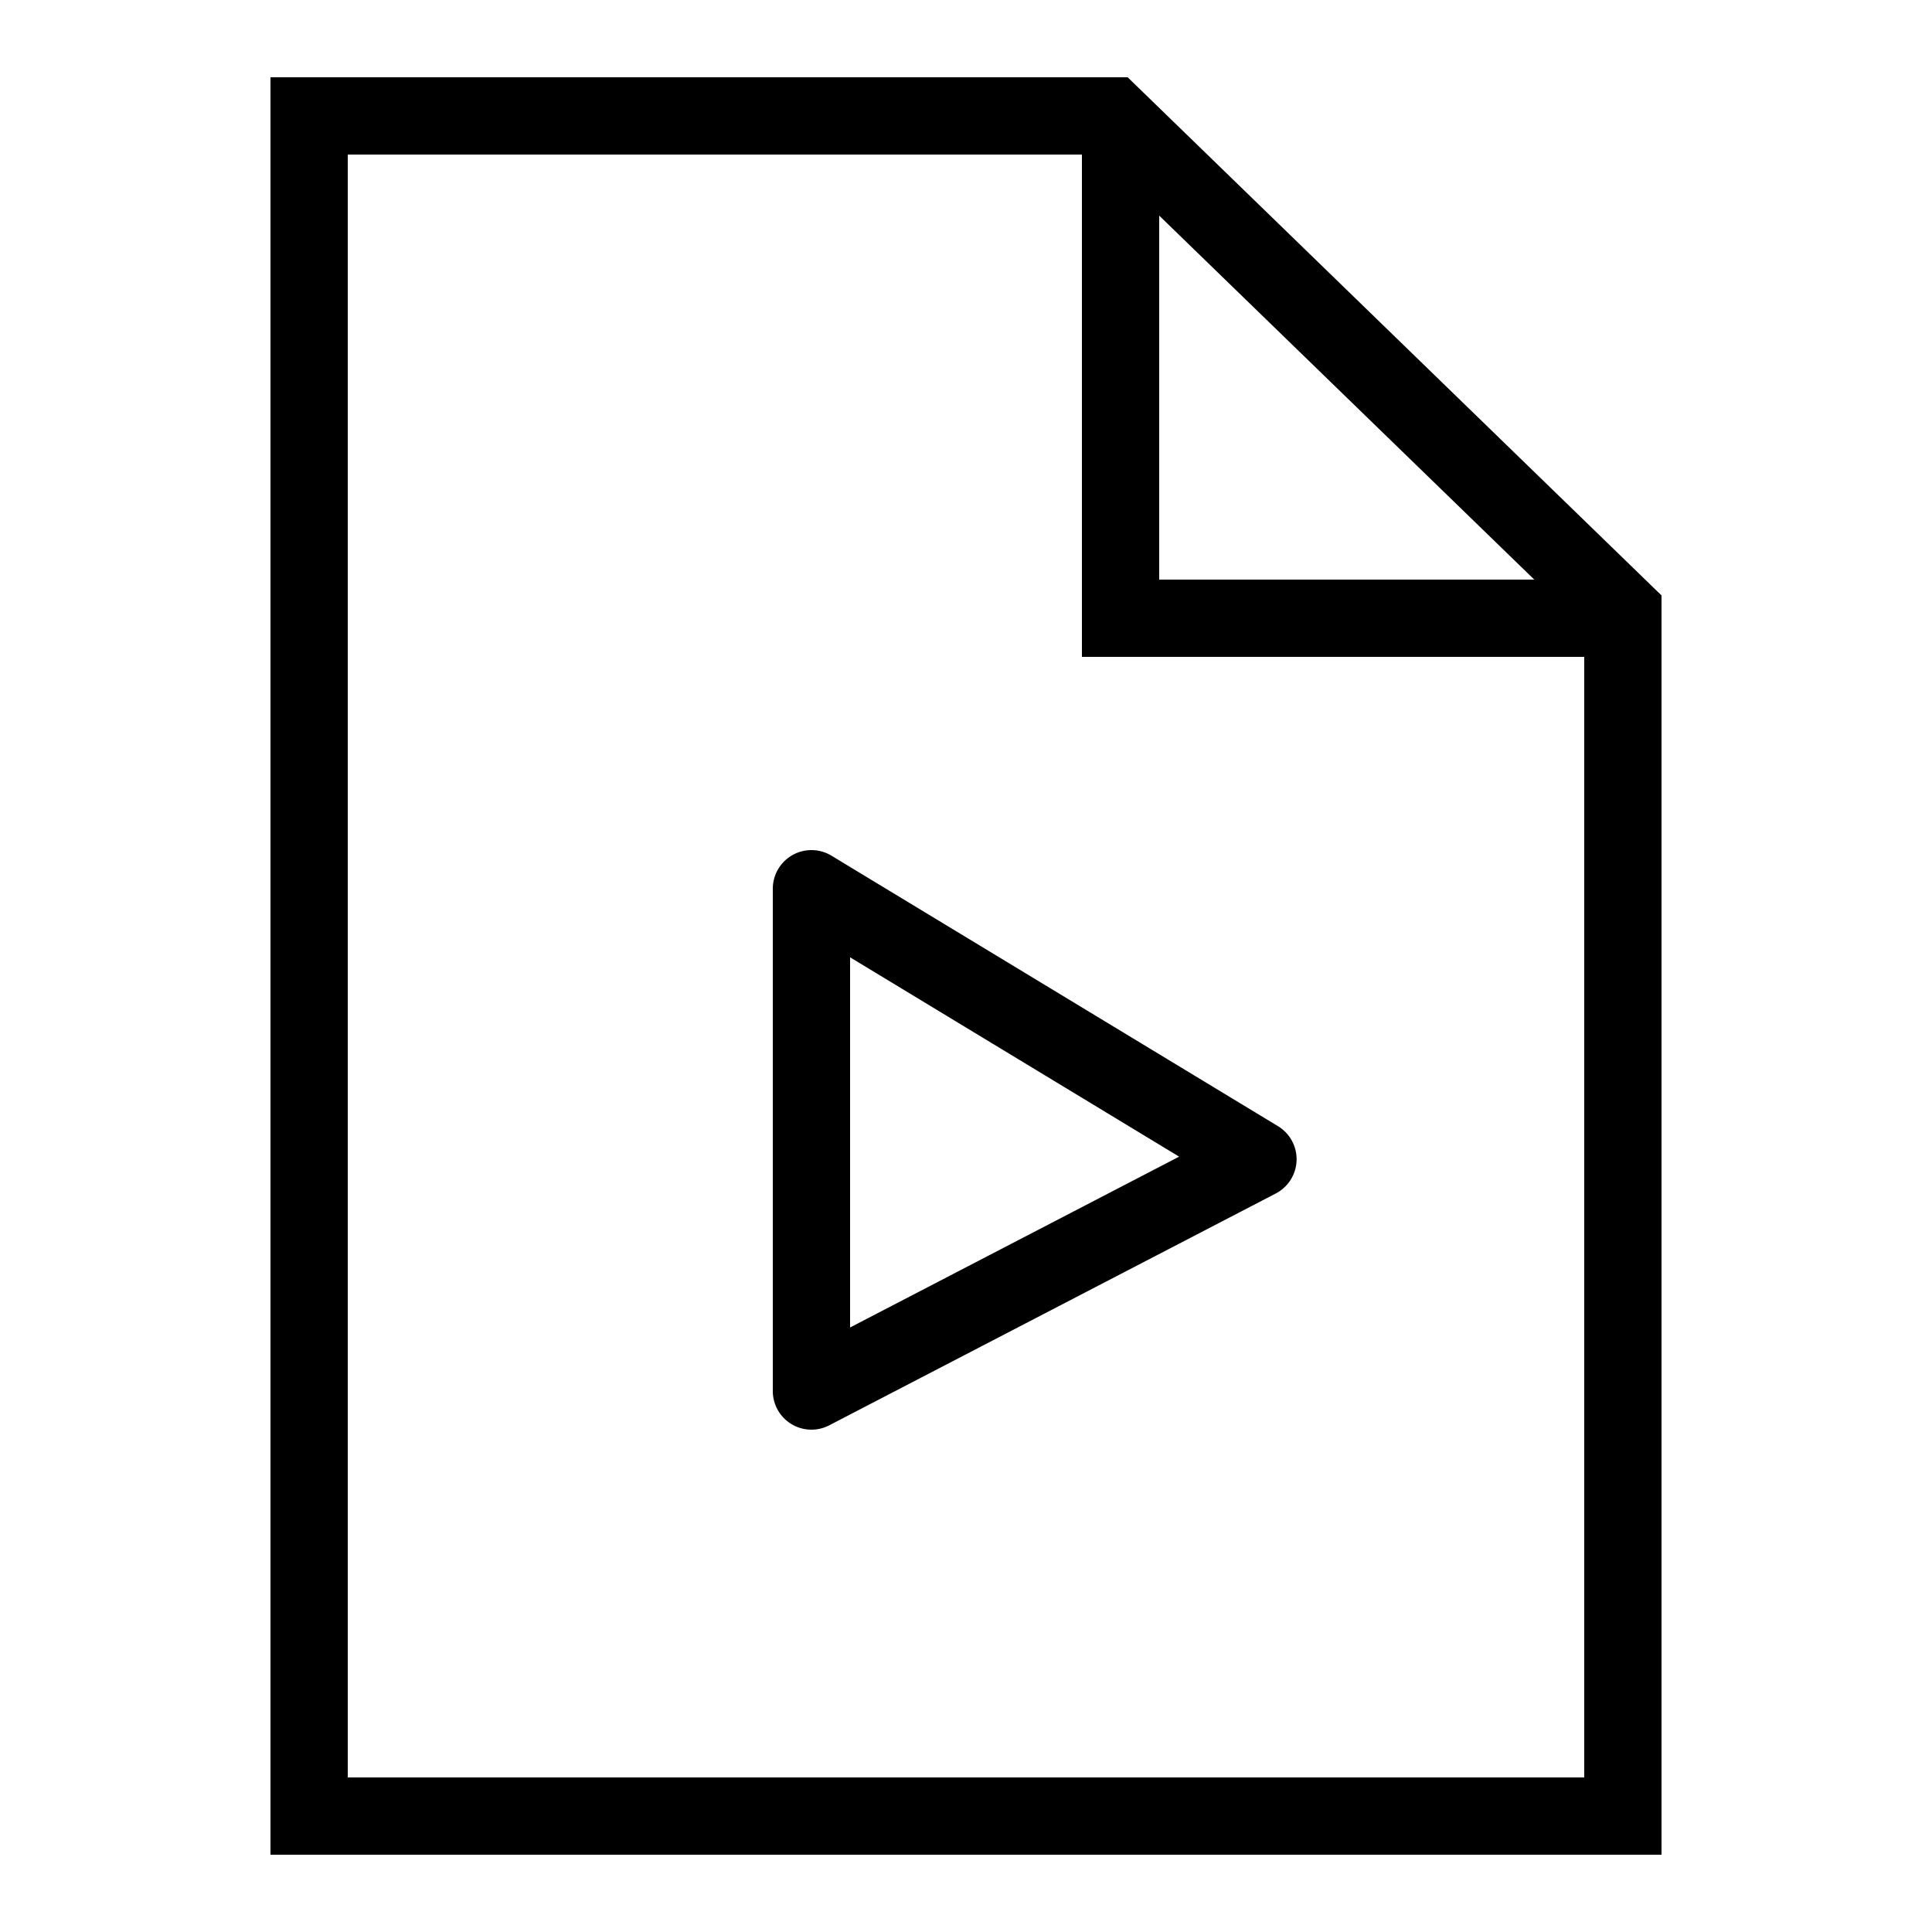 <?xml version="1.0"?>
<svg xmlns="http://www.w3.org/2000/svg" viewBox="0 0 50 50">
    <path style="line-height:normal;text-indent:0;text-align:start;text-decoration-line:none;text-decoration-style:solid;text-decoration-color:#000;text-transform:none;block-progression:tb;isolation:auto;mix-blend-mode:normal" d="M 7 2 L 7 48 L 43 48 L 43 47 L 43 15.41 L 29.184 2 L 7 2 z M 9 4 L 28 4 L 28 17 L 41 17 L 41 46 L 9 46 L 9 4 z M 30 5.58 L 39.707 15 L 30 15 L 30 5.58 z M 20.945 22.002 A 1 1 0 0 0 20 23 L 20 36 A 1 1 0 0 0 21.461 36.887 L 33.018 30.887 A 1 1 0 0 0 33.074 29.145 L 21.518 22.145 A 1 1 0 0 0 20.945 22.002 z M 22 24.775 L 30.516 29.934 L 22 34.355 L 22 24.775 z" font-weight="400" font-family="sans-serif" white-space="normal" overflow="visible"/>
</svg>
